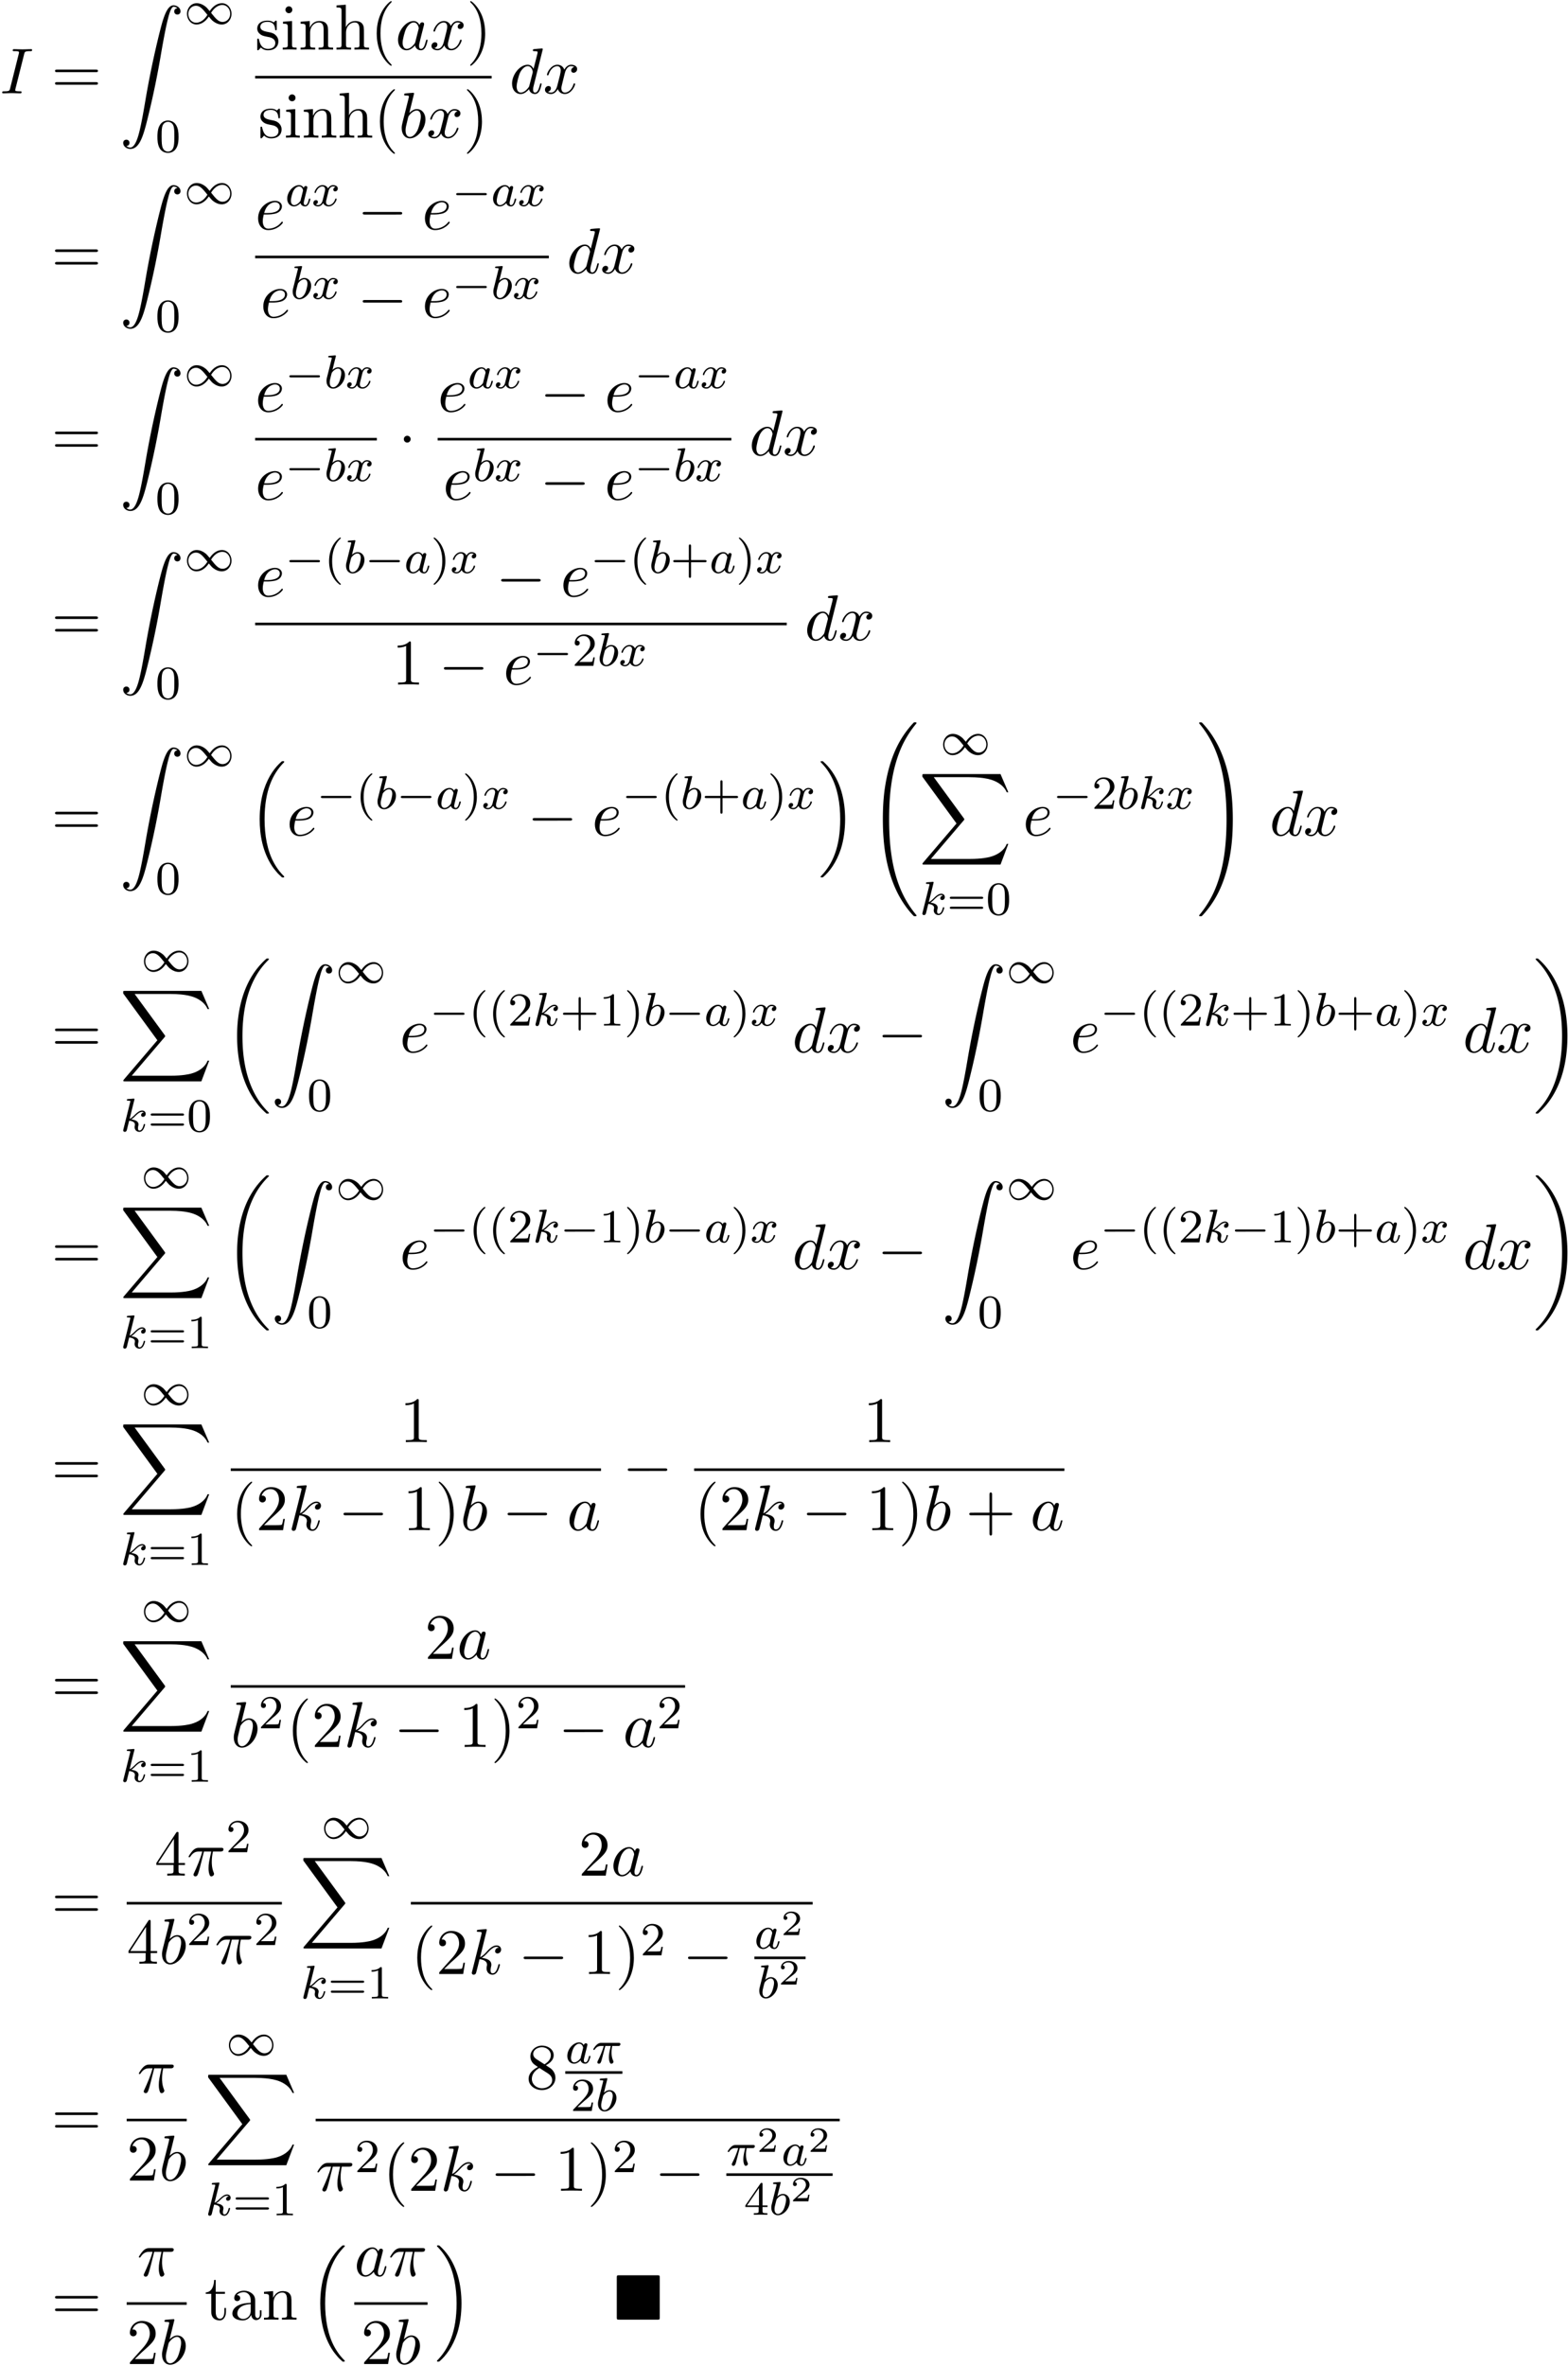 <svg xmlns="http://www.w3.org/2000/svg" xmlns:xlink="http://www.w3.org/1999/xlink" width="443" height="668" viewBox="1872.02 1483.029 264.807 399.303"><defs><path id="g6-50" d="M3.216-1.118h-.221c-.012.084-.072.478-.162.544-.041.036-.526.036-.61.036H1.107l.765-.622c.203-.161.735-.544.92-.723.18-.18.425-.484.425-.909 0-.747-.676-1.183-1.477-1.183-.77 0-1.309.508-1.309 1.07 0 .305.257.34.323.34.15 0 .323-.107.323-.322 0-.132-.078-.323-.34-.323.137-.305.501-.532.914-.532.627 0 .962.466.962.95 0 .425-.28.861-.7 1.244L.497-.251C.436-.191.43-.185.43 0h2.6z"/><path id="g0-4" d="M7.865-7.113c0-.338-.032-.382-.381-.382H.993c-.338 0-.382.033-.382.382v6.72c0 .35.033.393.393.393h6.469c.36 0 .392-.033.392-.382z"/><path id="g8-40" d="M3.61 2.618c0-.033 0-.054-.185-.24-1.363-1.374-1.712-3.436-1.712-5.105 0-1.898.414-3.797 1.756-5.16.142-.131.142-.153.142-.186 0-.076-.044-.109-.11-.109-.108 0-1.09.742-1.734 2.127-.556 1.2-.687 2.411-.687 3.328 0 .85.12 2.17.72 3.403.655 1.342 1.593 2.051 1.702 2.051.065 0 .109-.032.109-.109"/><path id="g8-41" d="M3.153-2.727c0-.851-.12-2.171-.72-3.404C1.778-7.473.84-8.18.73-8.18c-.066 0-.11.043-.11.108 0 .033 0 .055.208.251C1.9-6.742 2.52-5.007 2.52-2.727c0 1.865-.404 3.785-1.756 5.16-.142.13-.142.152-.142.185 0 .066.043.11.109.11.109 0 1.09-.743 1.734-2.128.557-1.2.688-2.41.688-3.327"/><path id="g8-43" d="M4.462-2.51h3.043c.153 0 .36 0 .36-.217s-.207-.218-.36-.218H4.462V-6c0-.153 0-.36-.218-.36s-.219.207-.219.36v3.055H.971c-.153 0-.36 0-.36.218s.207.218.36.218h3.054V.545c0 .153 0 .36.219.36s.218-.207.218-.36z"/><path id="g8-49" d="M3.207-6.982c0-.262 0-.283-.25-.283-.677.698-1.637.698-1.986.698v.338c.218 0 .862 0 1.429-.284v5.651c0 .393-.033.524-1.015.524h-.349V0c.382-.033 1.331-.033 1.768-.033s1.385 0 1.767.033v-.338h-.35c-.981 0-1.014-.12-1.014-.524z"/><path id="g8-50" d="m1.385-.84 1.157-1.124c1.702-1.505 2.356-2.094 2.356-3.185 0-1.244-.982-2.116-2.313-2.116a2.016 2.016 0 0 0-2.04 1.974c0 .611.546.611.579.611.185 0 .567-.13.567-.578a.55.55 0 0 0-.578-.567c-.088 0-.11 0-.142.01.25-.709.84-1.112 1.473-1.112.992 0 1.461.883 1.461 1.778 0 .873-.545 1.734-1.145 2.41L.665-.403c-.12.12-.12.142-.12.404h4.048l.305-1.898h-.273c-.054.327-.13.807-.24.97C4.31-.84 3.59-.84 3.35-.84z"/><path id="g8-52" d="M3.207-1.8v.95c0 .392-.022.512-.829.512H2.15V0c.447-.033 1.015-.033 1.473-.033s1.036 0 1.483.033v-.338h-.229c-.807 0-.829-.12-.829-.513V-1.8h1.091v-.338h-1.09v-4.964c0-.218 0-.283-.175-.283-.098 0-.131 0-.218.13L.305-2.138v.338zm.066-.338H.61l2.662-4.07z"/><path id="g8-56" d="M1.778-4.985c-.502-.328-.545-.699-.545-.884 0-.666.709-1.124 1.483-1.124.797 0 1.495.568 1.495 1.353 0 .622-.426 1.145-1.08 1.527zM3.371-3.95c.785-.404 1.32-.971 1.32-1.691 0-1.004-.971-1.625-1.964-1.625-1.09 0-1.974.807-1.974 1.821 0 .197.022.688.48 1.2.12.131.523.404.796.59-.633.316-1.57.927-1.57 2.007C.458-.491 1.57.24 2.715.24c1.233 0 2.27-.905 2.27-2.073 0-.392-.12-.883-.535-1.342-.207-.229-.382-.338-1.08-.774m-1.091.458 1.342.851c.305.207.818.535.818 1.2 0 .807-.818 1.375-1.713 1.375-.938 0-1.723-.677-1.723-1.582 0-.633.349-1.331 1.276-1.844"/><path id="g8-61" d="M7.495-3.567c.163 0 .37 0 .37-.218s-.207-.219-.36-.219H.971c-.153 0-.36 0-.36.219s.207.218.37.218zm.01 2.116c.153 0 .36 0 .36-.218s-.207-.218-.37-.218H.982c-.164 0-.371 0-.371.218s.207.218.36.218z"/><path id="g8-97" d="M3.633-.83c.043.437.338.895.85.895.23 0 .895-.152.895-1.036v-.61h-.273v.61c0 .633-.272.698-.392.698-.36 0-.404-.49-.404-.545V-3c0-.458 0-.884-.393-1.287-.425-.426-.97-.6-1.494-.6-.895 0-1.647.512-1.647 1.232 0 .328.218.513.501.513a.48.48 0 0 0 .502-.502c0-.13-.054-.49-.556-.501.294-.382.829-.502 1.178-.502.535 0 1.156.425 1.156 1.396v.404c-.556.032-1.32.065-2.007.392-.818.371-1.09.939-1.09 1.419C.458-.153 1.515.12 2.203.12c.72 0 1.221-.436 1.429-.95m-.077-1.788v1.09C3.556-.49 2.771-.12 2.28-.12c-.535 0-.982-.382-.982-.927 0-.6.458-1.506 2.258-1.571"/><path id="g8-104" d="M1.2-.83c0 .492-.12.492-.85.492V0c.38-.01.937-.033 1.232-.033.283 0 .85.022 1.222.033v-.338c-.731 0-.851 0-.851-.491v-2.007c0-1.135.774-1.746 1.472-1.746.688 0 .808.59.808 1.211v2.542c0 .49-.12.49-.851.49V0c.382-.01.938-.033 1.233-.033.283 0 .85.022 1.221.033v-.338c-.567 0-.84 0-.85-.327V-2.75c0-.938 0-1.276-.339-1.67-.152-.185-.512-.403-1.145-.403-.917 0-1.397.655-1.582 1.07v-3.819l-1.57.12v.338c.763 0 .85.077.85.611z"/><path id="g8-105" d="m1.93-4.822-1.526.12v.338c.709 0 .807.066.807.6v2.935c0 .49-.12.49-.851.49V0c.35-.01.938-.033 1.2-.033.382 0 .764.022 1.135.033v-.338c-.72 0-.764-.055-.764-.48zm.045-1.898a.57.57 0 0 0-.579-.578.59.59 0 0 0-.578.578c0 .295.24.578.578.578a.57.57 0 0 0 .579-.578"/><path id="g8-110" d="M1.2-3.753v2.924c0 .49-.12.49-.85.49V0c.38-.01.937-.033 1.232-.033.283 0 .85.022 1.222.033v-.338c-.731 0-.851 0-.851-.491v-2.007c0-1.135.774-1.746 1.472-1.746.688 0 .808.59.808 1.211v2.542c0 .49-.12.49-.851.49V0c.382-.01.938-.033 1.233-.033.283 0 .85.022 1.221.033v-.338c-.567 0-.84 0-.85-.327V-2.75c0-.938 0-1.276-.339-1.67-.152-.185-.512-.403-1.145-.403-.797 0-1.31.47-1.615 1.146v-1.146l-1.538.12v.338c.764 0 .851.077.851.611"/><path id="g8-115" d="M2.27-2.116c.24.043 1.134.218 1.134 1.003 0 .557-.382.993-1.233.993C1.255-.12.86-.742.655-1.67.622-1.81.61-1.854.502-1.854c-.142 0-.142.077-.142.273v1.44C.36.044.36.12.48.12.535.12.545.11.753-.098.775-.12.775-.142.97-.35c.48.458.97.469 1.2.469 1.254 0 1.756-.73 1.756-1.516 0-.579-.327-.906-.458-1.037-.36-.349-.785-.436-1.244-.523-.61-.12-1.341-.262-1.341-.895 0-.382.283-.829 1.221-.829 1.2 0 1.255.982 1.277 1.32.01.098.109.098.13.098.143 0 .143-.054.143-.262v-1.101c0-.186 0-.262-.12-.262-.055 0-.077 0-.219.13a1.4 1.4 0 0 1-.185.175c-.415-.305-.862-.305-1.026-.305-1.33 0-1.745.73-1.745 1.342 0 .381.175.687.47.927.348.283.654.349 1.44.502"/><path id="g8-116" d="M1.887-4.364h1.56v-.338h-1.56v-2.007h-.272c-.011.894-.339 2.062-1.408 2.105v.24h.928v3.011C1.135-.01 2.149.12 2.542.12c.774 0 1.08-.775 1.08-1.473v-.622h-.273v.6c0 .808-.327 1.222-.73 1.222-.732 0-.732-.992-.732-1.178z"/><path id="g5-25" d="M2.89-4.07h1.234c-.36 1.615-.459 2.085-.459 2.815 0 .164 0 .459.088.83.109.48.229.545.392.545.219 0 .448-.196.448-.415 0-.065 0-.087-.066-.24-.316-.785-.316-1.494-.316-1.8 0-.578.076-1.167.196-1.734h1.244c.142 0 .534 0 .534-.371 0-.262-.229-.262-.436-.262H2.095c-.24 0-.655 0-1.135.513-.382.425-.665.927-.665.982 0 .01 0 .109.13.109.088 0 .11-.044.175-.131.535-.84 1.167-.84 1.385-.84h.622C2.258-2.75 1.67-1.43 1.211-.436c-.087.163-.087.185-.087.261 0 .208.174.295.316.295.327 0 .415-.305.545-.71.153-.5.153-.523.295-1.068z"/><path id="g5-73" d="M4.08-6.61c.098-.394.13-.503.993-.503.262 0 .349 0 .349-.207 0-.13-.12-.13-.164-.13-.316 0-1.123.032-1.44.032-.327 0-1.123-.033-1.45-.033-.077 0-.219 0-.219.218 0 .12.098.12.306.12.458 0 .752 0 .752.208 0 .054 0 .076-.022.174L1.713-.85c-.098.404-.131.513-.993.513-.25 0-.35 0-.35.218 0 .12.132.12.165.12.316 0 1.112-.033 1.429-.033.327 0 1.134.033 1.461.033.088 0 .219 0 .219-.207 0-.131-.088-.131-.328-.131-.196 0-.25 0-.469-.022-.229-.022-.272-.065-.272-.185a1 1 0 0 1 .043-.251z"/><path id="g5-97" d="M4.07-4.124c-.197-.403-.514-.698-1.005-.698C1.79-4.822.436-3.218.436-1.625.436-.6 1.036.12 1.887.12c.218 0 .764-.044 1.418-.818.088.458.47.818.993.818.382 0 .633-.25.807-.6.186-.393.328-1.058.328-1.08 0-.11-.098-.11-.131-.11-.11 0-.12.045-.153.197-.185.71-.382 1.353-.829 1.353-.295 0-.327-.284-.327-.502 0-.24.022-.327.142-.807.12-.458.141-.567.24-.982l.392-1.527c.077-.306.077-.327.077-.371 0-.186-.131-.295-.317-.295-.262 0-.425.24-.458.48m-.71 2.826c-.055.196-.055.218-.218.403-.48.6-.927.775-1.233.775-.545 0-.698-.6-.698-1.025 0-.546.349-1.888.6-2.39.338-.643.829-1.047 1.265-1.047.71 0 .862.895.862.96s-.022.131-.033.186z"/><path id="g5-98" d="M2.607-7.45c0-.012 0-.12-.142-.12-.25 0-1.047.086-1.33.108-.088.011-.208.022-.208.218 0 .131.098.131.262.131.524 0 .546.077.546.186 0 .076-.099.447-.153.676L.687-2.695c-.13.546-.174.72-.174 1.102C.513-.556 1.09.12 1.898.12c1.287 0 2.63-1.625 2.63-3.196 0-.993-.579-1.746-1.452-1.746-.501 0-.949.317-1.276.655zM1.582-3.328c.065-.24.065-.262.163-.382.535-.71 1.026-.873 1.31-.873.392 0 .687.327.687 1.026 0 .643-.36 1.898-.557 2.312-.36.731-.861 1.124-1.287 1.124-.37 0-.73-.295-.73-1.102 0-.207 0-.414.174-1.102z"/><path id="g5-100" d="M5.63-7.45c0-.012 0-.12-.143-.12-.163 0-1.2.097-1.385.12-.087.01-.153.065-.153.206 0 .131.098.131.262.131.524 0 .545.077.545.186l-.032.218-.655 2.585c-.196-.403-.513-.698-1.004-.698C1.79-4.822.436-3.218.436-1.625.436-.6 1.036.12 1.887.12c.218 0 .764-.044 1.418-.818.088.458.47.818.993.818.382 0 .633-.25.807-.6.186-.393.328-1.058.328-1.08 0-.11-.098-.11-.131-.11-.11 0-.12.045-.153.197-.185.71-.382 1.353-.829 1.353-.295 0-.327-.284-.327-.502 0-.262.022-.338.065-.523zM3.36-1.299c-.055.196-.055.218-.218.403-.48.6-.927.775-1.233.775-.545 0-.698-.6-.698-1.025 0-.546.349-1.888.6-2.39.338-.643.829-1.047 1.265-1.047.71 0 .862.895.862.96s-.022.131-.033.186z"/><path id="g5-101" d="M2.04-2.52c.316 0 1.124-.022 1.67-.25.763-.328.817-.972.817-1.125 0-.48-.414-.927-1.167-.927-1.21 0-2.858 1.058-2.858 2.967C.502-.742 1.145.12 2.215.12c1.56 0 2.476-1.156 2.476-1.287 0-.066-.066-.142-.131-.142-.055 0-.076.022-.142.109C3.556-.12 2.368-.12 2.236-.12c-.85 0-.949-.916-.949-1.265 0-.131.011-.47.175-1.135zm-.513-.24c.426-1.658 1.55-1.822 1.833-1.822.513 0 .807.317.807.687 0 1.135-1.745 1.135-2.192 1.135z"/><path id="g5-107" d="M3.13-7.45c0-.012 0-.12-.14-.12-.252 0-1.048.086-1.332.108-.087.011-.207.022-.207.218 0 .131.098.131.262.131.523 0 .545.077.545.186l-.033.218L.644-.425C.6-.273.6-.251.6-.185.6.065.818.12.916.12a.45.45 0 0 0 .371-.23c.055-.097.546-2.115.611-2.388.371.033 1.266.207 1.266.927 0 .076 0 .12-.033.23a2.4 2.4 0 0 0-.044.381c0 .644.437 1.08 1.004 1.08.327 0 .622-.175.862-.578.272-.48.392-1.08.392-1.102 0-.11-.098-.11-.13-.11-.11 0-.12.045-.153.197-.218.797-.47 1.353-.95 1.353-.207 0-.348-.12-.348-.513 0-.185.043-.436.087-.61.044-.186.044-.23.044-.339 0-.709-.688-1.025-1.615-1.145.338-.197.687-.546.938-.808.524-.578 1.026-1.047 1.56-1.047.066 0 .077 0 .098.011.131.022.142.022.23.087.021.011.021.022.043.044a.617.617 0 0 0-.622.59c0 .174.12.38.415.38.283 0 .6-.24.6-.665 0-.327-.251-.687-.742-.687-.305 0-.807.087-1.593.96-.37.415-.796.851-1.21 1.015z"/><path id="g5-120" d="M3.644-3.295c.065-.283.316-1.287 1.08-1.287.054 0 .316 0 .545.142-.305.055-.524.327-.524.59 0 .174.12.38.415.38.24 0 .59-.195.59-.632 0-.567-.645-.72-1.015-.72-.633 0-1.015.578-1.146.83-.273-.72-.862-.83-1.178-.83-1.135 0-1.756 1.407-1.756 1.68 0 .11.109.11.13.11.088 0 .12-.023.142-.12.371-1.157 1.091-1.43 1.462-1.43.207 0 .59.098.59.731 0 .338-.186 1.07-.59 2.596C2.215-.578 1.833-.12 1.353-.12c-.066 0-.317 0-.546-.142.273-.054.513-.283.513-.589 0-.294-.24-.382-.404-.382-.327 0-.6.284-.6.633 0 .502.546.72 1.026.72.72 0 1.113-.764 1.145-.83.131.405.524.83 1.178.83 1.124 0 1.746-1.407 1.746-1.68 0-.11-.098-.11-.131-.11-.098 0-.12.045-.142.12-.36 1.168-1.102 1.43-1.45 1.43-.426 0-.6-.35-.6-.72 0-.24.065-.48.185-.96z"/><path id="g4-25" d="M2.264-2.91h.916c-.167.726-.31 1.316-.31 1.906 0 .056 0 .398.087.685.104.335.183.399.327.399.175 0 .358-.152.358-.343 0-.056-.008-.072-.04-.143-.167-.367-.286-.75-.286-1.403 0-.184 0-.518.12-1.1H4.4c.127 0 .215 0 .294-.064a.35.35 0 0 0 .12-.239c0-.223-.2-.223-.335-.223H1.602c-.167 0-.47 0-.86.382-.288.287-.51.654-.51.71 0 .072.055.095.119.095.08 0 .095-.023.143-.087.39-.574.86-.574 1.044-.574h.463c-.232.845-.654 1.81-.949 2.39-.056.12-.135.28-.135.352 0 .167.135.247.263.247.302 0 .382-.303.55-.957z"/><path id="g4-97" d="M3.124-3.037a.88.88 0 0 0-.789-.478c-.948 0-1.992 1.108-1.992 2.288C.343-.4.877.08 1.49.08c.51 0 .949-.407 1.092-.566.144.55.686.566.781.566.367 0 .55-.303.614-.439.16-.287.271-.749.271-.78 0-.049-.032-.104-.127-.104s-.112.047-.16.247c-.111.438-.263.853-.574.853-.183 0-.255-.152-.255-.375 0-.136.072-.407.12-.606s.167-.677.2-.82l.158-.606c.04-.192.128-.526.128-.566 0-.184-.151-.247-.255-.247a.37.37 0 0 0-.359.326M2.582-.86c-.398.55-.813.718-1.068.718-.366 0-.55-.335-.55-.75 0-.374.216-1.227.39-1.578.232-.486.623-.82.99-.82.517 0 .669.581.669.677 0 .032-.2.813-.247 1.02-.104.375-.104.39-.184.733"/><path id="g4-98" d="M1.945-5.292a1 1 0 0 0 .032-.128c0-.04-.032-.111-.128-.111-.032 0-.279.024-.462.04L.94-5.46c-.175.016-.255.024-.255.168 0 .111.112.111.208.111.382 0 .382.048.382.12 0 .048-.08.367-.127.55L.454-1.737c-.063.27-.063.39-.063.526 0 .82.502 1.29 1.115 1.29.98 0 2-1.131 2-2.287 0-.789-.51-1.307-1.147-1.307-.446 0-.789.287-.964.439zM1.506-.143c-.287 0-.573-.224-.573-.805 0-.216.031-.415.127-.797.056-.232.112-.455.175-.686.04-.143.04-.16.136-.279.27-.335.63-.582.964-.582.399 0 .55.39.55.75 0 .294-.175 1.147-.414 1.617-.207.43-.59.782-.965.782"/><path id="g4-107" d="M2.327-5.292a1 1 0 0 0 .032-.128c0-.04-.032-.111-.127-.111-.032 0-.28.024-.463.04l-.446.031c-.175.016-.255.024-.255.168 0 .111.112.111.207.111.383 0 .383.048.383.12 0 .024 0 .04-.04.183L.486-.343c-.032.12-.032.168-.032.176 0 .135.112.247.263.247.271 0 .335-.255.367-.367.08-.335.287-1.18.375-1.514.438.048.972.199.972.653 0 .04 0 .08-.016.16-.024.103-.04.215-.04.255 0 .47.35.813.813.813.335 0 .542-.247.646-.399.19-.295.318-.773.318-.82 0-.08-.063-.104-.12-.104-.095 0-.11.047-.143.19-.103.376-.31.91-.685.91-.207 0-.255-.176-.255-.391 0-.104.008-.2.048-.383.008-.031.04-.159.04-.247 0-.653-.821-.797-1.228-.852.295-.176.566-.447.662-.55.438-.43.797-.726 1.18-.726.103 0 .199.024.262.104-.43.056-.43.43-.43.438 0 .176.135.295.31.295.216 0 .455-.175.455-.502 0-.27-.191-.558-.59-.558-.462 0-.876.35-1.33.805-.463.454-.662.542-.79.598z"/><path id="g4-120" d="M3.993-3.18a.46.46 0 0 0-.367.43c0 .176.136.295.311.295s.447-.135.447-.478c0-.454-.503-.582-.797-.582-.375 0-.678.263-.861.574-.176-.422-.59-.574-.917-.574-.869 0-1.355.996-1.355 1.22 0 .071.056.103.12.103.095 0 .111-.04.135-.135.184-.582.662-.965 1.076-.965.311 0 .463.224.463.51 0 .16-.096.526-.16.782-.056.23-.231.94-.27 1.091-.112.43-.4.766-.758.766-.032 0-.24 0-.406-.112.366-.088.366-.422.366-.43C1.02-.87.877-.98.701-.98c-.215 0-.446.183-.446.486 0 .366.39.574.797.574.422 0 .717-.32.86-.574.176.39.543.574.925.574.87 0 1.347-.997 1.347-1.22 0-.08-.063-.103-.12-.103-.095 0-.11.055-.135.135-.16.534-.613.965-1.076.965-.263 0-.454-.176-.454-.51 0-.16.048-.343.16-.79.055-.239.23-.94.27-1.091.112-.415.39-.758.75-.758.04 0 .247 0 .414.112"/><path id="g1-16" d="M5.618 19.07c.022.01.12.12.131.12h.24c.033 0 .12-.012.12-.11 0-.044-.022-.065-.044-.098-.392-.393-.981-.993-1.658-2.193C3.23 14.695 2.793 12 2.793 9.382c0-4.844 1.374-7.691 3.283-9.622.033-.033.033-.065.033-.087 0-.11-.076-.11-.207-.11-.142 0-.164 0-.262.088-1.036.894-2.204 2.41-2.956 4.713-.47 1.44-.72 3.196-.72 5.007 0 2.585.469 5.509 2.181 8.04.295.425.699.873.699.884.109.13.261.305.349.381z"/><path id="g1-17" d="M4.538 9.37c0-3.13-.73-6.457-2.88-8.912-.153-.174-.556-.6-.818-.829C.764-.436.742-.436.6-.436c-.11 0-.207 0-.207.109 0 .043.043.087.065.109.371.382.96.982 1.637 2.182C3.273 4.058 3.709 6.753 3.709 9.37c0 4.734-1.309 7.625-3.273 9.622-.021.022-.043.054-.043.087 0 .11.098.11.207.11.142 0 .164 0 .262-.088 1.036-.895 2.203-2.411 2.956-4.713.48-1.494.72-3.262.72-5.018"/><path id="g1-18" d="M7.636 25.625c0-.043-.021-.065-.043-.098a12.2 12.2 0 0 1-1.866-2.312c-1.756-2.815-2.552-6.36-2.552-10.56 0-2.935.392-6.72 2.192-9.971A12.5 12.5 0 0 1 7.604-.24c.032-.033.032-.055.032-.087 0-.11-.076-.11-.229-.11s-.174 0-.338.164c-3.654 3.328-4.8 8.324-4.8 12.917 0 4.287.982 8.607 3.753 11.869.218.25.633.698 1.08 1.09.13.132.153.132.305.132s.23 0 .23-.11"/><path id="g1-19" d="M5.75 12.655c0-4.288-.983-8.608-3.754-11.87a12 12 0 0 0-1.08-1.09C.786-.436.764-.436.611-.436c-.131 0-.23 0-.23.109 0 .043.044.087.066.109C.83.175 1.56.905 2.291 2.084c1.756 2.814 2.553 6.36 2.553 10.56 0 2.934-.393 6.72-2.193 9.97a12.5 12.5 0 0 1-2.226 2.913c-.021.033-.043.066-.043.098 0 .11.098.11.229.11.153 0 .174 0 .338-.164 3.655-3.327 4.8-8.324 4.8-12.916"/><path id="g1-32" d="M8.258 32.17c0-.032 0-.054-.065-.13a17 17 0 0 1-2.564-4.178C4.2 24.524 3.633 20.618 3.633 15.927c0-4.647.534-8.727 2.149-12.305A17.5 17.5 0 0 1 8.215-.23c.021-.033.043-.055.043-.098 0-.11-.076-.11-.24-.11s-.185 0-.207.022C7.8-.405 7.124.25 6.273 1.45c-1.898 2.684-2.858 5.89-3.35 9.142-.261 1.756-.348 3.545-.348 5.323 0 4.08.512 8.248 2.258 11.979.774 1.658 1.81 3.152 2.89 4.287.099.087.11.098.295.098.164 0 .24 0 .24-.11"/><path id="g1-33" d="M6.055 15.927c0-4.08-.513-8.247-2.259-11.978C3.022 2.291 1.986.796.906-.338.806-.425.795-.436.61-.436c-.153 0-.24 0-.24.109 0 .043.044.098.065.13A17 17 0 0 1 3 3.983c1.43 3.338 1.996 7.243 1.996 11.934 0 4.648-.534 8.728-2.149 12.306a17.5 17.5 0 0 1-2.432 3.85c-.011.023-.044.066-.044.099 0 .109.087.109.24.109.164 0 .185 0 .207-.022.011-.01.687-.665 1.538-1.865 1.899-2.684 2.859-5.891 3.35-9.142.261-1.756.349-3.546.349-5.324"/><path id="g1-88" d="m13.81 15.273 1.32-3.491h-.272c-.425 1.134-1.582 1.876-2.836 2.203-.23.055-1.298.339-3.393.339H2.051L7.604 7.81c.076-.087.098-.12.098-.175 0-.021 0-.054-.077-.163L2.542.523H8.52c1.462 0 2.455.153 2.553.175.589.087 1.538.273 2.4.818.272.175 1.014.666 1.385 1.55h.273L13.81 0H.916C.666 0 .655.01.622.076.61.11.61.316.61.436l5.77 7.899-5.65 6.621c-.11.131-.11.186-.11.197 0 .12.099.12.295.12z"/><path id="g1-90" d="M1.135 23.75c.349-.023.534-.263.534-.535a.51.51 0 0 0-.524-.535c-.261 0-.534.164-.534.545 0 .557.545 1.015 1.21 1.015 1.659 0 2.28-2.553 3.055-5.716.84-3.448 1.55-6.928 2.139-10.43.403-2.323.807-4.505 1.178-5.912.13-.535.502-1.942.927-1.942.338 0 .61.207.655.25-.36.023-.546.263-.546.535 0 .36.273.535.524.535.262 0 .534-.164.534-.545C10.287.425 9.698 0 9.098 0c-.829 0-1.44 1.19-2.04 3.415-.033.12-1.516 5.596-2.716 12.73-.284 1.67-.6 3.491-.96 5.008C3.185 21.949 2.684 24 1.8 24c-.393 0-.655-.25-.665-.25"/><path id="g3-0" d="M7.19-2.51c.185 0 .38 0 .38-.217s-.195-.218-.38-.218H1.286c-.185 0-.382 0-.382.218s.197.218.382.218z"/><path id="g3-1" d="M2.095-2.727c0-.317-.262-.578-.579-.578s-.578.261-.578.578.262.578.578.578.579-.262.579-.578"/><path id="g2-0" d="M5.571-1.81c.128 0 .303 0 .303-.183s-.175-.183-.303-.183H1.004c-.127 0-.303 0-.303.183s.176.184.303.184z"/><path id="g2-49" d="M4.304-2.184c-.47-.566-.534-.63-.813-.837-.367-.279-.853-.494-1.379-.494-.972 0-1.642.853-1.642 1.801C.47-.78 1.132.08 2.08.08c.654 0 1.419-.343 2.08-1.331.47.566.534.63.813.837.367.279.853.494 1.38.494.972 0 1.641-.853 1.641-1.802 0-.932-.661-1.793-1.61-1.793-.653 0-1.419.343-2.08 1.331m.239.295c.303-.502.956-1.323 1.897-1.323.853 0 1.33.773 1.33 1.49 0 .774-.589 1.371-1.29 1.371S5.308-.933 4.543-1.889m-.622.343c-.303.502-.956 1.323-1.897 1.323-.852 0-1.33-.773-1.33-1.49 0-.774.59-1.371 1.29-1.371s1.172.581 1.937 1.538"/><path id="g7-40" d="M2.654 1.993c.064 0 .16 0 .16-.096 0-.032-.009-.04-.112-.144C1.61.725 1.339-.757 1.339-1.993c0-2.295.948-3.37 1.355-3.738.111-.103.12-.111.12-.15s-.032-.097-.112-.097c-.128 0-.526.407-.59.479C1.044-4.384.821-2.95.821-1.993c0 1.786.75 3.22 1.833 3.986"/><path id="g7-41" d="M2.463-1.993c0-.757-.128-1.665-.622-2.606-.39-.733-1.116-1.379-1.26-1.379-.079 0-.103.056-.103.096 0 .032 0 .048.096.144 1.116 1.06 1.37 2.518 1.37 3.745C1.945.295.997 1.38.59 1.745c-.104.104-.112.112-.112.152s.024.096.104.096c.127 0 .526-.407.59-.479C2.24.4 2.462-1.036 2.462-1.993"/><path id="g7-43" d="M3.475-1.81h2.343c.112 0 .287 0 .287-.183s-.175-.183-.287-.183H3.475v-2.351c0-.112 0-.287-.183-.287s-.184.175-.184.287v2.351H.758c-.112 0-.288 0-.288.183s.176.184.287.184h2.351V.542c0 .112 0 .287.184.287s.183-.175.183-.287z"/><path id="g7-48" d="M3.897-2.542c0-.853-.087-1.371-.35-1.881-.351-.702-.997-.877-1.435-.877-1.004 0-1.37.75-1.482.972-.287.582-.303 1.371-.303 1.786 0 .526.024 1.33.406 1.968.367.59.957.741 1.38.741.382 0 1.067-.12 1.466-.908.294-.574.318-1.283.318-1.801M2.112-.056c-.27 0-.82-.127-.988-.964-.088-.454-.088-1.204-.088-1.618 0-.55 0-1.108.088-1.546.167-.813.789-.893.988-.893.271 0 .821.136.98.86.096.44.096 1.037.096 1.579 0 .47 0 1.187-.096 1.634-.167.837-.717.948-.98.948"/><path id="g7-49" d="M2.503-5.077c0-.215-.016-.223-.232-.223-.326.319-.749.51-1.506.51v.263c.215 0 .646 0 1.108-.215v4.088c0 .295-.024.391-.781.391H.813V0c.327-.024 1.012-.024 1.37-.024s1.053 0 1.38.024v-.263h-.28c-.756 0-.78-.096-.78-.39z"/><path id="g7-50" d="M2.248-1.626c.127-.12.462-.382.59-.494.494-.454.964-.893.964-1.618 0-.948-.797-1.562-1.794-1.562-.956 0-1.586.725-1.586 1.434 0 .391.311.447.423.447a.41.41 0 0 0 .414-.423c0-.414-.398-.414-.494-.414a1.23 1.23 0 0 1 1.156-.781c.741 0 1.124.63 1.124 1.299 0 .829-.582 1.435-1.523 2.399L.518-.303C.422-.215.422-.199.422 0h3.149l.23-1.427h-.246c-.024.16-.088.558-.184.71-.047.063-.653.063-.78.063H1.17z"/><path id="g7-52" d="M3.14-5.157c0-.16 0-.223-.167-.223-.104 0-.112.008-.191.12L.239-1.57v.263h2.248v.661c0 .295-.024.383-.638.383h-.183V0c.677-.024.693-.024 1.147-.024s.47 0 1.148.024v-.263h-.183c-.614 0-.638-.088-.638-.383v-.661h.845v-.263H3.14zm-.598.646v2.94H.518z"/><path id="g7-61" d="M5.826-2.654c.12 0 .28 0 .28-.183s-.192-.184-.312-.184H.781c-.12 0-.31 0-.31.184s.159.183.278.183zm-.032 1.69c.12 0 .311 0 .311-.184s-.16-.183-.279-.183H.75c-.12 0-.279 0-.279.183s.192.184.311.184z"/></defs><g id="page1"><use xlink:href="#g5-73" x="1872.02" y="1498.778"/><use xlink:href="#g8-61" x="1880.702" y="1498.778"/><use xlink:href="#g1-90" x="1892.217" y="1483.929"/><use xlink:href="#g2-49" x="1903.126" y="1487.084"/><use xlink:href="#g7-48" x="1898.277" y="1508.67"/><use xlink:href="#g8-115" x="1915.106" y="1491.398"/><use xlink:href="#g8-105" x="1919.409" y="1491.398"/><use xlink:href="#g8-110" x="1922.439" y="1491.398"/><use xlink:href="#g8-104" x="1928.5" y="1491.398"/><use xlink:href="#g8-40" x="1934.56" y="1491.398"/><use xlink:href="#g5-97" x="1938.803" y="1491.398"/><use xlink:href="#g5-120" x="1944.569" y="1491.398"/><use xlink:href="#g8-41" x="1950.804" y="1491.398"/><path d="M1915.106 1495.832h39.941v.436h-39.941z"/><use xlink:href="#g8-115" x="1915.648" y="1506.261"/><use xlink:href="#g8-105" x="1919.951" y="1506.261"/><use xlink:href="#g8-110" x="1922.982" y="1506.261"/><use xlink:href="#g8-104" x="1929.042" y="1506.261"/><use xlink:href="#g8-40" x="1935.103" y="1506.261"/><use xlink:href="#g5-98" x="1939.345" y="1506.261"/><use xlink:href="#g5-120" x="1944.027" y="1506.261"/><use xlink:href="#g8-41" x="1950.262" y="1506.261"/><use xlink:href="#g5-100" x="1958.06" y="1498.778"/><use xlink:href="#g5-120" x="1963.738" y="1498.778"/><use xlink:href="#g8-61" x="1880.702" y="1529.127"/><use xlink:href="#g1-90" x="1892.217" y="1514.279"/><use xlink:href="#g2-49" x="1903.126" y="1517.434"/><use xlink:href="#g7-48" x="1898.277" y="1539.02"/><use xlink:href="#g5-101" x="1915.106" y="1521.747"/><use xlink:href="#g4-97" x="1920.185" y="1517.788"/><use xlink:href="#g4-120" x="1924.683" y="1517.788"/><use xlink:href="#g3-0" x="1932.373" y="1521.747"/><use xlink:href="#g5-101" x="1943.282" y="1521.747"/><use xlink:href="#g2-0" x="1948.361" y="1517.788"/><use xlink:href="#g4-97" x="1954.948" y="1517.788"/><use xlink:href="#g4-120" x="1959.446" y="1517.788"/><path d="M1915.106 1526.182h49.605v.436h-49.605z"/><use xlink:href="#g5-101" x="1915.981" y="1536.614"/><use xlink:href="#g4-98" x="1921.061" y="1533.462"/><use xlink:href="#g4-120" x="1924.683" y="1533.462"/><use xlink:href="#g3-0" x="1932.373" y="1536.614"/><use xlink:href="#g5-101" x="1943.282" y="1536.614"/><use xlink:href="#g2-0" x="1948.361" y="1533.462"/><use xlink:href="#g4-98" x="1954.948" y="1533.462"/><use xlink:href="#g4-120" x="1958.57" y="1533.462"/><use xlink:href="#g5-100" x="1967.725" y="1529.127"/><use xlink:href="#g5-120" x="1973.403" y="1529.127"/><use xlink:href="#g8-61" x="1880.702" y="1559.878"/><use xlink:href="#g1-90" x="1892.217" y="1545.03"/><use xlink:href="#g2-49" x="1903.126" y="1548.185"/><use xlink:href="#g7-48" x="1898.277" y="1569.77"/><use xlink:href="#g5-101" x="1915.106" y="1552.498"/><use xlink:href="#g2-0" x="1920.185" y="1548.539"/><use xlink:href="#g4-98" x="1926.772" y="1548.539"/><use xlink:href="#g4-120" x="1930.395" y="1548.539"/><path d="M1915.106 1556.933h20.554v.436h-20.554z"/><use xlink:href="#g5-101" x="1915.106" y="1567.365"/><use xlink:href="#g2-0" x="1920.185" y="1564.213"/><use xlink:href="#g4-98" x="1926.772" y="1564.213"/><use xlink:href="#g4-120" x="1930.395" y="1564.213"/><use xlink:href="#g3-1" x="1939.279" y="1559.878"/><use xlink:href="#g5-101" x="1945.929" y="1552.498"/><use xlink:href="#g4-97" x="1951.009" y="1548.539"/><use xlink:href="#g4-120" x="1955.507" y="1548.539"/><use xlink:href="#g3-0" x="1963.196" y="1552.498"/><use xlink:href="#g5-101" x="1974.105" y="1552.498"/><use xlink:href="#g2-0" x="1979.185" y="1548.539"/><use xlink:href="#g4-97" x="1985.771" y="1548.539"/><use xlink:href="#g4-120" x="1990.269" y="1548.539"/><path d="M1945.929 1556.933h49.605v.436h-49.605z"/><use xlink:href="#g5-101" x="1946.805" y="1567.365"/><use xlink:href="#g4-98" x="1951.884" y="1564.213"/><use xlink:href="#g4-120" x="1955.507" y="1564.213"/><use xlink:href="#g3-0" x="1963.196" y="1567.365"/><use xlink:href="#g5-101" x="1974.105" y="1567.365"/><use xlink:href="#g2-0" x="1979.185" y="1564.213"/><use xlink:href="#g4-98" x="1985.771" y="1564.213"/><use xlink:href="#g4-120" x="1989.394" y="1564.213"/><use xlink:href="#g5-100" x="1998.548" y="1559.878"/><use xlink:href="#g5-120" x="2004.226" y="1559.878"/><use xlink:href="#g8-61" x="1880.702" y="1591.072"/><use xlink:href="#g1-90" x="1892.217" y="1576.223"/><use xlink:href="#g2-49" x="1903.126" y="1579.378"/><use xlink:href="#g7-48" x="1898.277" y="1600.964"/><use xlink:href="#g5-101" x="1915.106" y="1583.692"/><use xlink:href="#g2-0" x="1920.185" y="1579.733"/><use xlink:href="#g7-40" x="1926.772" y="1579.733"/><use xlink:href="#g4-98" x="1930.065" y="1579.733"/><use xlink:href="#g2-0" x="1933.688" y="1579.733"/><use xlink:href="#g4-97" x="1940.274" y="1579.733"/><use xlink:href="#g7-41" x="1944.772" y="1579.733"/><use xlink:href="#g4-120" x="1948.066" y="1579.733"/><use xlink:href="#g3-0" x="1955.755" y="1583.692"/><use xlink:href="#g5-101" x="1966.664" y="1583.692"/><use xlink:href="#g2-0" x="1971.743" y="1579.733"/><use xlink:href="#g7-40" x="1978.33" y="1579.733"/><use xlink:href="#g4-98" x="1981.623" y="1579.733"/><use xlink:href="#g7-43" x="1985.246" y="1579.733"/><use xlink:href="#g4-97" x="1991.832" y="1579.733"/><use xlink:href="#g7-41" x="1996.33" y="1579.733"/><use xlink:href="#g4-120" x="1999.624" y="1579.733"/><path d="M1915.106 1588.127h89.783v.436h-89.783z"/><use xlink:href="#g8-49" x="1938.209" y="1598.558"/><use xlink:href="#g3-0" x="1946.088" y="1598.558"/><use xlink:href="#g5-101" x="1956.997" y="1598.558"/><use xlink:href="#g2-0" x="1962.077" y="1595.407"/><use xlink:href="#g7-50" x="1968.663" y="1595.407"/><use xlink:href="#g4-98" x="1972.898" y="1595.407"/><use xlink:href="#g4-120" x="1976.52" y="1595.407"/><use xlink:href="#g5-100" x="2007.902" y="1591.072"/><use xlink:href="#g5-120" x="2013.58" y="1591.072"/><use xlink:href="#g8-61" x="1880.702" y="1624.04"/><use xlink:href="#g1-90" x="1892.217" y="1609.192"/><use xlink:href="#g2-49" x="1903.126" y="1612.347"/><use xlink:href="#g7-48" x="1898.277" y="1633.933"/><use xlink:href="#g1-16" x="1913.91" y="1611.931"/><use xlink:href="#g5-101" x="1920.426" y="1624.04"/><use xlink:href="#g2-0" x="1925.505" y="1619.536"/><use xlink:href="#g7-40" x="1932.092" y="1619.536"/><use xlink:href="#g4-98" x="1935.385" y="1619.536"/><use xlink:href="#g2-0" x="1939.007" y="1619.536"/><use xlink:href="#g4-97" x="1945.594" y="1619.536"/><use xlink:href="#g7-41" x="1950.092" y="1619.536"/><use xlink:href="#g4-120" x="1953.385" y="1619.536"/><use xlink:href="#g3-0" x="1961.074" y="1624.04"/><use xlink:href="#g5-101" x="1971.984" y="1624.04"/><use xlink:href="#g2-0" x="1977.063" y="1619.536"/><use xlink:href="#g7-40" x="1983.65" y="1619.536"/><use xlink:href="#g4-98" x="1986.943" y="1619.536"/><use xlink:href="#g7-43" x="1990.565" y="1619.536"/><use xlink:href="#g4-97" x="1997.152" y="1619.536"/><use xlink:href="#g7-41" x="2001.65" y="1619.536"/><use xlink:href="#g4-120" x="2004.943" y="1619.536"/><use xlink:href="#g1-17" x="2010.208" y="1611.931"/><use xlink:href="#g1-32" x="2018.542" y="1605.386"/><use xlink:href="#g2-49" x="2030.823" y="1610.404"/><use xlink:href="#g1-88" x="2027.178" y="1613.677"/><use xlink:href="#g4-107" x="2027.336" y="1637.393"/><use xlink:href="#g7-61" x="2031.957" y="1637.393"/><use xlink:href="#g7-48" x="2038.544" y="1637.393"/><use xlink:href="#g5-101" x="2044.754" y="1624.04"/><use xlink:href="#g2-0" x="2049.833" y="1619.536"/><use xlink:href="#g7-50" x="2056.42" y="1619.536"/><use xlink:href="#g4-98" x="2060.654" y="1619.536"/><use xlink:href="#g4-107" x="2064.277" y="1619.536"/><use xlink:href="#g4-120" x="2068.898" y="1619.536"/><use xlink:href="#g1-33" x="2074.163" y="1605.386"/><use xlink:href="#g5-100" x="2086.436" y="1624.04"/><use xlink:href="#g5-120" x="2092.114" y="1624.04"/><use xlink:href="#g8-61" x="1880.702" y="1660.628"/><use xlink:href="#g2-49" x="1895.861" y="1646.992"/><use xlink:href="#g1-88" x="1892.217" y="1650.265"/><use xlink:href="#g4-107" x="1892.374" y="1673.981"/><use xlink:href="#g7-61" x="1896.996" y="1673.981"/><use xlink:href="#g7-48" x="1903.582" y="1673.981"/><use xlink:href="#g1-18" x="1909.792" y="1645.246"/><use xlink:href="#g1-90" x="1917.823" y="1645.78"/><use xlink:href="#g2-49" x="1928.732" y="1648.934"/><use xlink:href="#g7-48" x="1923.883" y="1670.52"/><use xlink:href="#g5-101" x="1939.516" y="1660.628"/><use xlink:href="#g2-0" x="1944.596" y="1656.124"/><use xlink:href="#g7-40" x="1951.183" y="1656.124"/><use xlink:href="#g7-40" x="1954.476" y="1656.124"/><use xlink:href="#g7-50" x="1957.769" y="1656.124"/><use xlink:href="#g4-107" x="1962.003" y="1656.124"/><use xlink:href="#g7-43" x="1966.625" y="1656.124"/><use xlink:href="#g7-49" x="1973.211" y="1656.124"/><use xlink:href="#g7-41" x="1977.446" y="1656.124"/><use xlink:href="#g4-98" x="1980.739" y="1656.124"/><use xlink:href="#g2-0" x="1984.361" y="1656.124"/><use xlink:href="#g4-97" x="1990.948" y="1656.124"/><use xlink:href="#g7-41" x="1995.446" y="1656.124"/><use xlink:href="#g4-120" x="1998.739" y="1656.124"/><use xlink:href="#g5-100" x="2005.822" y="1660.628"/><use xlink:href="#g5-120" x="2011.5" y="1660.628"/><use xlink:href="#g3-0" x="2020.159" y="1660.628"/><use xlink:href="#g1-90" x="2031.069" y="1645.78"/><use xlink:href="#g2-49" x="2041.978" y="1648.934"/><use xlink:href="#g7-48" x="2037.129" y="1670.52"/><use xlink:href="#g5-101" x="2052.762" y="1660.628"/><use xlink:href="#g2-0" x="2057.842" y="1656.124"/><use xlink:href="#g7-40" x="2064.428" y="1656.124"/><use xlink:href="#g7-40" x="2067.722" y="1656.124"/><use xlink:href="#g7-50" x="2071.015" y="1656.124"/><use xlink:href="#g4-107" x="2075.249" y="1656.124"/><use xlink:href="#g7-43" x="2079.871" y="1656.124"/><use xlink:href="#g7-49" x="2086.457" y="1656.124"/><use xlink:href="#g7-41" x="2090.691" y="1656.124"/><use xlink:href="#g4-98" x="2093.985" y="1656.124"/><use xlink:href="#g7-43" x="2097.607" y="1656.124"/><use xlink:href="#g4-97" x="2104.194" y="1656.124"/><use xlink:href="#g7-41" x="2108.692" y="1656.124"/><use xlink:href="#g4-120" x="2111.985" y="1656.124"/><use xlink:href="#g5-100" x="2119.068" y="1660.628"/><use xlink:href="#g5-120" x="2124.746" y="1660.628"/><use xlink:href="#g1-19" x="2130.981" y="1645.246"/><use xlink:href="#g8-61" x="1880.702" y="1697.216"/><use xlink:href="#g2-49" x="1895.861" y="1683.58"/><use xlink:href="#g1-88" x="1892.217" y="1686.852"/><use xlink:href="#g4-107" x="1892.374" y="1710.569"/><use xlink:href="#g7-61" x="1896.996" y="1710.569"/><use xlink:href="#g7-49" x="1903.582" y="1710.569"/><use xlink:href="#g1-18" x="1909.792" y="1681.834"/><use xlink:href="#g1-90" x="1917.823" y="1682.368"/><use xlink:href="#g2-49" x="1928.732" y="1685.522"/><use xlink:href="#g7-48" x="1923.883" y="1707.108"/><use xlink:href="#g5-101" x="1939.516" y="1697.216"/><use xlink:href="#g2-0" x="1944.596" y="1692.712"/><use xlink:href="#g7-40" x="1951.183" y="1692.712"/><use xlink:href="#g7-40" x="1954.476" y="1692.712"/><use xlink:href="#g7-50" x="1957.769" y="1692.712"/><use xlink:href="#g4-107" x="1962.003" y="1692.712"/><use xlink:href="#g2-0" x="1966.625" y="1692.712"/><use xlink:href="#g7-49" x="1973.211" y="1692.712"/><use xlink:href="#g7-41" x="1977.446" y="1692.712"/><use xlink:href="#g4-98" x="1980.739" y="1692.712"/><use xlink:href="#g2-0" x="1984.361" y="1692.712"/><use xlink:href="#g4-97" x="1990.948" y="1692.712"/><use xlink:href="#g7-41" x="1995.446" y="1692.712"/><use xlink:href="#g4-120" x="1998.739" y="1692.712"/><use xlink:href="#g5-100" x="2005.822" y="1697.216"/><use xlink:href="#g5-120" x="2011.5" y="1697.216"/><use xlink:href="#g3-0" x="2020.159" y="1697.216"/><use xlink:href="#g1-90" x="2031.069" y="1682.368"/><use xlink:href="#g2-49" x="2041.978" y="1685.522"/><use xlink:href="#g7-48" x="2037.129" y="1707.108"/><use xlink:href="#g5-101" x="2052.762" y="1697.216"/><use xlink:href="#g2-0" x="2057.842" y="1692.712"/><use xlink:href="#g7-40" x="2064.428" y="1692.712"/><use xlink:href="#g7-40" x="2067.722" y="1692.712"/><use xlink:href="#g7-50" x="2071.015" y="1692.712"/><use xlink:href="#g4-107" x="2075.249" y="1692.712"/><use xlink:href="#g2-0" x="2079.871" y="1692.712"/><use xlink:href="#g7-49" x="2086.457" y="1692.712"/><use xlink:href="#g7-41" x="2090.691" y="1692.712"/><use xlink:href="#g4-98" x="2093.985" y="1692.712"/><use xlink:href="#g7-43" x="2097.607" y="1692.712"/><use xlink:href="#g4-97" x="2104.194" y="1692.712"/><use xlink:href="#g7-41" x="2108.692" y="1692.712"/><use xlink:href="#g4-120" x="2111.985" y="1692.712"/><use xlink:href="#g5-100" x="2119.068" y="1697.216"/><use xlink:href="#g5-120" x="2124.746" y="1697.216"/><use xlink:href="#g1-19" x="2130.981" y="1681.834"/><use xlink:href="#g8-61" x="1880.702" y="1733.804"/><use xlink:href="#g2-49" x="1895.861" y="1720.168"/><use xlink:href="#g1-88" x="1892.217" y="1723.44"/><use xlink:href="#g4-107" x="1892.374" y="1747.157"/><use xlink:href="#g7-61" x="1896.996" y="1747.157"/><use xlink:href="#g7-49" x="1903.582" y="1747.157"/><use xlink:href="#g8-49" x="1939.526" y="1726.424"/><path d="M1910.988 1730.859h62.531v.436h-62.531z"/><use xlink:href="#g8-40" x="1910.988" y="1741.287"/><use xlink:href="#g8-50" x="1915.23" y="1741.287"/><use xlink:href="#g5-107" x="1920.685" y="1741.287"/><use xlink:href="#g3-0" x="1929.132" y="1741.287"/><use xlink:href="#g8-49" x="1940.041" y="1741.287"/><use xlink:href="#g8-41" x="1945.496" y="1741.287"/><use xlink:href="#g5-98" x="1949.738" y="1741.287"/><use xlink:href="#g3-0" x="1956.844" y="1741.287"/><use xlink:href="#g5-97" x="1967.753" y="1741.287"/><use xlink:href="#g3-0" x="1977.139" y="1733.804"/><use xlink:href="#g8-49" x="2017.782" y="1726.424"/><path d="M1989.244 1730.859h62.531v.436h-62.531z"/><use xlink:href="#g8-40" x="1989.244" y="1741.287"/><use xlink:href="#g8-50" x="1993.486" y="1741.287"/><use xlink:href="#g5-107" x="1998.941" y="1741.287"/><use xlink:href="#g3-0" x="2007.388" y="1741.287"/><use xlink:href="#g8-49" x="2018.297" y="1741.287"/><use xlink:href="#g8-41" x="2023.751" y="1741.287"/><use xlink:href="#g5-98" x="2027.994" y="1741.287"/><use xlink:href="#g8-43" x="2035.1" y="1741.287"/><use xlink:href="#g5-97" x="2046.009" y="1741.287"/><use xlink:href="#g8-61" x="1880.702" y="1770.392"/><use xlink:href="#g2-49" x="1895.861" y="1756.756"/><use xlink:href="#g1-88" x="1892.217" y="1760.028"/><use xlink:href="#g4-107" x="1892.374" y="1783.745"/><use xlink:href="#g7-61" x="1896.996" y="1783.745"/><use xlink:href="#g7-49" x="1903.582" y="1783.745"/><use xlink:href="#g8-50" x="1943.742" y="1763.012"/><use xlink:href="#g5-97" x="1949.196" y="1763.012"/><path d="M1910.988 1767.447h76.728v.436h-76.728z"/><use xlink:href="#g5-98" x="1910.988" y="1777.875"/><use xlink:href="#g7-50" x="1915.67" y="1774.724"/><use xlink:href="#g8-40" x="1920.402" y="1777.875"/><use xlink:href="#g8-50" x="1924.644" y="1777.875"/><use xlink:href="#g5-107" x="1930.099" y="1777.875"/><use xlink:href="#g3-0" x="1938.546" y="1777.875"/><use xlink:href="#g8-49" x="1949.455" y="1777.875"/><use xlink:href="#g8-41" x="1954.91" y="1777.875"/><use xlink:href="#g7-50" x="1959.152" y="1774.724"/><use xlink:href="#g3-0" x="1966.309" y="1777.875"/><use xlink:href="#g5-97" x="1977.218" y="1777.875"/><use xlink:href="#g7-50" x="1982.984" y="1774.724"/><use xlink:href="#g8-61" x="1880.702" y="1806.98"/><use xlink:href="#g8-52" x="1898.119" y="1799.6"/><use xlink:href="#g5-25" x="1903.574" y="1799.6"/><use xlink:href="#g7-50" x="1910.184" y="1795.641"/><path d="M1893.412 1804.034h26.211v.436h-26.211z"/><use xlink:href="#g8-52" x="1893.412" y="1814.463"/><use xlink:href="#g5-98" x="1898.867" y="1814.463"/><use xlink:href="#g7-50" x="1903.549" y="1811.311"/><use xlink:href="#g5-25" x="1908.281" y="1814.463"/><use xlink:href="#g7-50" x="1914.891" y="1811.311"/><use xlink:href="#g2-49" x="1926.281" y="1793.343"/><use xlink:href="#g1-88" x="1922.637" y="1796.616"/><use xlink:href="#g4-107" x="1922.794" y="1820.333"/><use xlink:href="#g7-61" x="1927.416" y="1820.333"/><use xlink:href="#g7-49" x="1934.002" y="1820.333"/><use xlink:href="#g8-50" x="1969.725" y="1799.6"/><use xlink:href="#g5-97" x="1975.18" y="1799.6"/><path d="M1941.408 1804.034h67.856v.436h-67.856z"/><use xlink:href="#g8-40" x="1941.408" y="1816.197"/><use xlink:href="#g8-50" x="1945.65" y="1816.197"/><use xlink:href="#g5-107" x="1951.105" y="1816.197"/><use xlink:href="#g3-0" x="1959.552" y="1816.197"/><use xlink:href="#g8-49" x="1970.461" y="1816.197"/><use xlink:href="#g8-41" x="1975.916" y="1816.197"/><use xlink:href="#g7-50" x="1980.158" y="1813.045"/><use xlink:href="#g3-0" x="1987.314" y="1816.197"/><use xlink:href="#g4-97" x="1999.419" y="1811.901"/><use xlink:href="#g6-50" x="2003.917" y="1809.632"/><path d="M1999.419 1813.251h8.649v.436h-8.649z"/><use xlink:href="#g4-98" x="1999.857" y="1820.245"/><use xlink:href="#g6-50" x="2003.479" y="1817.976"/><use xlink:href="#g8-61" x="1880.702" y="1843.568"/><use xlink:href="#g5-25" x="1895.175" y="1836.188"/><path d="M1893.412 1840.622h10.136v.436h-10.136z"/><use xlink:href="#g8-50" x="1893.412" y="1851.051"/><use xlink:href="#g5-98" x="1898.867" y="1851.051"/><use xlink:href="#g2-49" x="1910.207" y="1829.931"/><use xlink:href="#g1-88" x="1906.562" y="1833.204"/><use xlink:href="#g4-107" x="1906.72" y="1856.921"/><use xlink:href="#g7-61" x="1911.341" y="1856.921"/><use xlink:href="#g7-49" x="1917.928" y="1856.921"/><use xlink:href="#g8-56" x="1960.836" y="1835.551"/><use xlink:href="#g4-97" x="1967.486" y="1831.256"/><use xlink:href="#g4-25" x="1971.984" y="1831.256"/><path d="M1967.486 1832.606h9.647v.436h-9.647z"/><use xlink:href="#g7-50" x="1968.381" y="1839.313"/><use xlink:href="#g4-98" x="1972.615" y="1839.313"/><path d="M1925.333 1840.622h88.498v.436h-88.498z"/><use xlink:href="#g5-25" x="1925.333" y="1852.784"/><use xlink:href="#g7-50" x="1931.943" y="1849.633"/><use xlink:href="#g8-40" x="1936.676" y="1852.784"/><use xlink:href="#g8-50" x="1940.918" y="1852.784"/><use xlink:href="#g5-107" x="1946.373" y="1852.784"/><use xlink:href="#g3-0" x="1954.82" y="1852.784"/><use xlink:href="#g8-49" x="1965.729" y="1852.784"/><use xlink:href="#g8-41" x="1971.183" y="1852.784"/><use xlink:href="#g7-50" x="1975.426" y="1849.633"/><use xlink:href="#g3-0" x="1982.582" y="1852.784"/><use xlink:href="#g4-25" x="1994.687" y="1848.489"/><use xlink:href="#g6-50" x="1999.836" y="1846.22"/><use xlink:href="#g4-97" x="2003.987" y="1848.489"/><use xlink:href="#g6-50" x="2008.485" y="1846.22"/><path d="M1994.687 1849.839h17.949v.436h-17.949z"/><use xlink:href="#g7-52" x="1997.657" y="1856.833"/><use xlink:href="#g4-98" x="2001.892" y="1856.833"/><use xlink:href="#g6-50" x="2005.514" y="1854.564"/><use xlink:href="#g8-61" x="1880.702" y="1874.542"/><use xlink:href="#g5-25" x="1895.175" y="1867.162"/><path d="M1893.412 1871.597h10.136v.436h-10.136z"/><use xlink:href="#g8-50" x="1893.412" y="1882.025"/><use xlink:href="#g5-98" x="1898.867" y="1882.025"/><use xlink:href="#g8-116" x="1906.562" y="1874.542"/><use xlink:href="#g8-97" x="1910.805" y="1874.542"/><use xlink:href="#g8-110" x="1916.259" y="1874.542"/><use xlink:href="#g1-16" x="1924.138" y="1862.433"/><use xlink:href="#g5-97" x="1931.849" y="1867.162"/><use xlink:href="#g5-25" x="1937.615" y="1867.162"/><path d="M1931.849 1871.597h12.376v.436h-12.376z"/><use xlink:href="#g8-50" x="1932.969" y="1882.025"/><use xlink:href="#g5-98" x="1938.423" y="1882.025"/><use xlink:href="#g1-17" x="1945.42" y="1862.433"/><use xlink:href="#g0-4" x="1975.572" y="1874.542"/></g><script type="text/ecmascript">if(window.parent.postMessage)window.parent.postMessage(&quot;247.15342|332.25|501|&quot;+window.location,&quot;*&quot;);</script></svg>